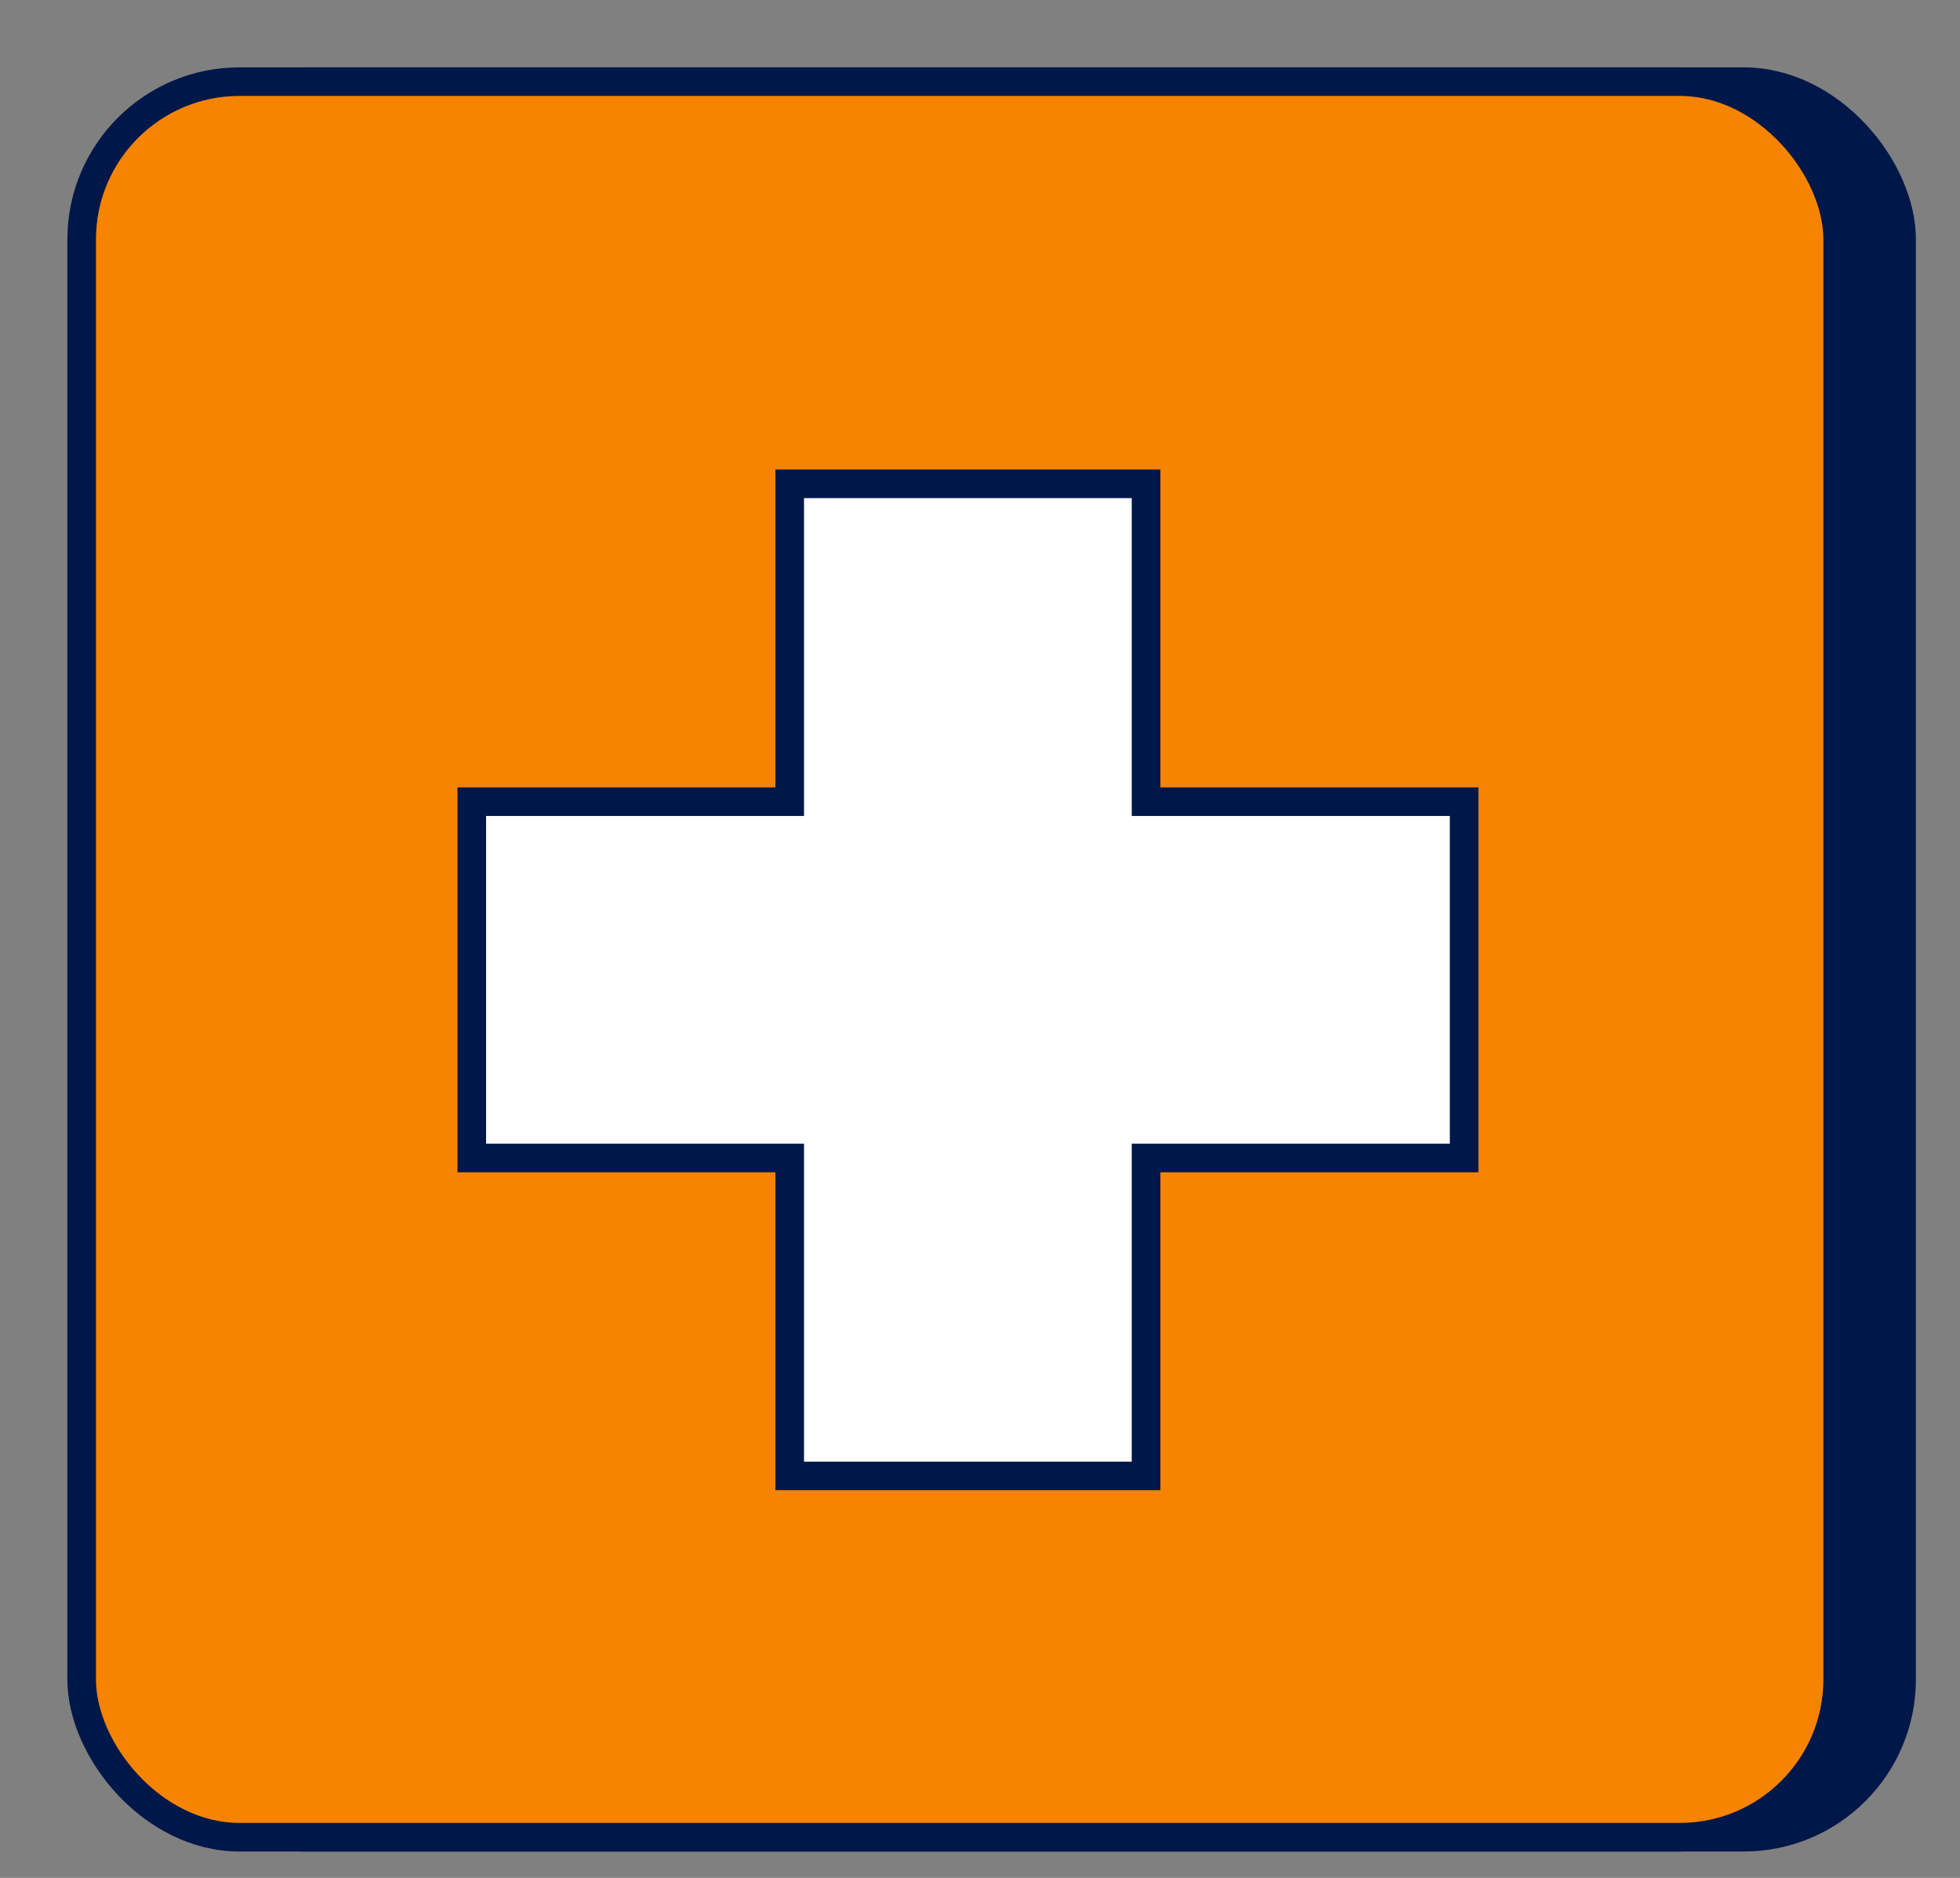 <?xml version="1.0" encoding="utf-8"?>
<svg xmlns="http://www.w3.org/2000/svg" fill="none" height="100%" overflow="visible" preserveAspectRatio="none" style="display: block;" viewBox="0 0 24 23" width="100%">
<rect x="0" y="0" width="24" height="23" fill="#808080" stroke="none"/>
<g id="Group 403918489">
<g id="Group 403918475">
<rect fill="#001749" height="21.502" id="Rectangle 1938" rx="1.933" stroke="#001749" stroke-width="0.35" width="21.502" x="1.783" y="1"/>
<g id="Group 403918471">
<rect fill="#F78400" height="21.502" id="Rectangle 1936" rx="1.933" stroke="#001749" stroke-width="0.35" width="21.502" x="1" y="1"/>
</g>
</g>
<g id="Union">
<path d="M14.034 9.819L17.928 9.819V14.183H14.034L14.034 18.077H9.67V14.183H5.777L5.777 9.819H9.67V5.926L14.034 5.926V9.819Z" fill="white"/>
<path d="M14.034 9.819H13.858V9.994H14.034V9.819ZM17.928 9.819H18.103V9.644H17.928V9.819ZM17.928 14.183V14.358H18.103V14.183H17.928ZM14.034 14.183V14.008H13.858V14.183H14.034ZM14.034 18.077V18.252H14.209V18.077H14.034ZM9.67 18.077H9.495V18.252H9.67V18.077ZM9.67 14.183H9.845V14.008H9.67V14.183ZM5.777 14.183H5.602V14.358H5.777V14.183ZM5.777 9.819V9.644H5.602V9.819H5.777ZM9.67 9.819V9.994H9.845V9.819L9.67 9.819ZM9.67 5.926V5.75H9.495V5.926H9.67ZM14.034 5.926H14.209V5.75H14.034V5.926ZM14.034 9.819V9.994L17.928 9.994V9.819V9.644L14.034 9.644V9.819ZM17.928 9.819H17.753V14.183H17.928H18.103V9.819H17.928ZM17.928 14.183V14.008H14.034V14.183V14.358H17.928V14.183ZM14.034 14.183H13.858L13.858 18.077H14.034H14.209L14.209 14.183H14.034ZM14.034 18.077V17.902H9.67L9.67 18.077V18.252H14.034V18.077ZM9.67 18.077H9.845V14.183H9.67H9.495V18.077H9.67ZM9.67 14.183V14.008H5.777V14.183V14.358H9.67V14.183ZM5.777 14.183H5.952L5.952 9.819H5.777H5.602L5.602 14.183H5.777ZM5.777 9.819V9.994H9.67V9.819V9.644H5.777V9.819ZM9.67 9.819L9.845 9.819V5.926H9.67H9.495V9.819H9.67ZM9.67 5.926V6.101L14.034 6.101V5.926V5.75L9.67 5.75V5.926ZM14.034 5.926H13.858V9.819H14.034H14.209V5.926H14.034Z" fill="#001749"/>
</g>
</g>
</svg>